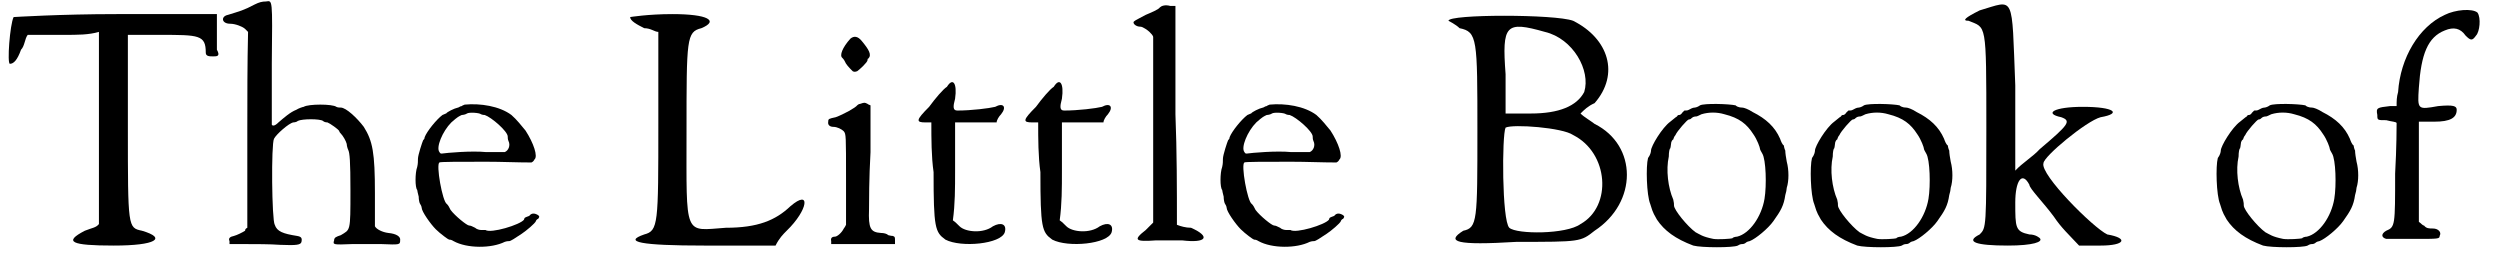 <?xml version='1.0' encoding='utf-8'?>
<svg xmlns="http://www.w3.org/2000/svg" xmlns:xlink="http://www.w3.org/1999/xlink" width="335px" height="34px" viewBox="0 0 3351 342" version="1.1">
<defs>
<path id="gl1121" d="M 9 4 C 4 14 0 67 4 67 C 9 67 14 62 19 48 C 24 43 24 33 28 28 C 43 28 62 28 76 28 C 96 28 110 28 124 24 C 124 67 124 110 124 153 C 124 196 124 240 124 283 C 120 288 115 288 105 292 C 76 307 86 312 144 312 C 201 312 216 302 182 292 C 163 288 163 288 163 153 C 163 110 163 67 163 28 C 177 28 192 28 206 28 C 259 28 268 28 268 52 C 268 57 273 57 278 57 C 283 57 288 57 283 48 C 283 43 283 28 283 19 C 283 14 283 9 283 0 C 235 0 192 0 148 0 C 72 0 9 4 9 4 z" fill="black"/><!-- width=292 height=316 -->
<path id="gl1280" d="M 46 6 C 31 14 26 15 10 20 C 0 22 1 32 13 32 C 20 32 30 36 33 39 C 34 40 36 42 37 43 C 36 86 36 130 36 175 C 36 219 36 264 36 307 C 34 308 33 309 33 311 C 30 313 22 317 18 318 C 13 319 10 321 12 325 C 12 326 12 327 12 329 C 19 329 27 329 34 329 C 46 329 67 329 80 330 C 103 331 108 330 109 326 C 110 321 109 319 103 318 C 84 315 76 312 73 303 C 69 297 68 194 72 187 C 75 181 92 166 98 165 C 98 165 102 165 104 163 C 110 160 134 160 138 163 C 139 164 141 165 144 165 C 147 166 160 175 160 177 C 160 177 160 178 162 180 C 165 183 169 190 170 194 C 170 196 171 200 172 202 C 174 206 175 217 175 257 C 175 313 175 309 162 317 C 156 319 153 320 153 324 C 151 330 152 330 177 329 C 190 329 208 329 217 329 C 241 330 242 330 242 324 C 243 319 237 315 226 314 C 218 313 210 309 208 305 C 208 303 208 283 208 260 C 208 206 205 190 193 171 C 184 159 169 145 162 145 C 160 145 158 145 156 144 C 151 140 118 140 112 144 C 111 144 105 146 102 148 C 94 151 85 159 78 165 C 73 170 70 170 69 168 C 69 166 69 129 69 86 C 70 -4 70 1 61 2 C 56 2 52 3 46 6 z" fill="black"/><!-- width=249 height=336 -->
<path id="gl1281" d="M 70 2 C 68 3 67 3 66 4 C 64 4 62 6 61 6 C 56 7 46 12 45 14 C 44 14 43 15 40 16 C 32 22 19 38 16 46 C 16 48 15 49 14 50 C 13 52 7 70 7 75 C 7 78 7 82 6 86 C 3 94 3 114 6 117 C 6 118 7 122 8 126 C 8 130 9 135 10 136 C 12 139 12 141 12 141 C 12 146 24 163 31 170 C 37 176 48 184 49 184 C 50 184 52 184 55 186 C 73 196 106 196 124 187 C 127 186 129 186 130 186 C 132 186 138 182 147 176 C 153 172 165 162 166 159 C 166 158 168 156 169 156 C 171 153 171 153 169 151 C 164 148 160 148 157 152 C 154 153 152 154 152 154 C 151 154 150 156 150 157 C 145 164 105 176 98 171 C 97 171 94 171 92 171 C 90 171 86 170 84 168 C 80 166 78 165 76 165 C 73 165 57 152 51 144 C 49 140 48 138 46 136 C 40 133 31 82 36 80 C 36 79 64 79 99 79 C 120 79 140 80 160 80 C 162 79 163 78 164 76 C 169 72 163 54 152 37 C 147 31 140 22 133 16 C 117 4 91 0 70 2 M 92 15 C 92 15 94 16 97 16 C 106 19 128 38 128 45 C 128 46 128 49 129 51 C 132 57 129 64 124 66 C 123 66 112 66 99 66 C 79 64 46 67 39 68 C 38 68 37 68 36 66 C 31 60 40 38 52 26 C 61 18 62 18 66 16 C 68 16 72 15 73 14 C 76 12 90 13 92 15 z" fill="black"/><!-- width=178 height=202 -->
<path id="gl1282" d="M 0 4 C 0 9 9 14 19 19 C 28 19 33 24 38 24 C 38 67 38 110 38 148 C 38 283 38 292 19 297 C -10 307 14 312 100 312 C 134 312 163 312 196 312 C 201 302 206 297 211 292 C 240 264 244 235 216 259 C 196 278 172 288 129 288 C 72 292 76 302 76 158 C 76 33 76 24 96 19 C 120 9 105 0 57 0 C 24 0 0 4 0 4 z" fill="black"/><!-- width=244 height=316 -->
<path id="gl1283" d="M 33 4 C 22 16 18 27 22 30 C 22 30 24 32 25 34 C 27 39 31 43 36 48 C 38 49 39 49 42 48 C 45 46 56 36 56 33 C 56 32 56 31 57 31 C 62 26 58 19 48 7 C 43 1 38 0 33 4 M 46 92 C 44 92 42 94 42 94 C 40 97 24 106 13 110 C 4 112 3 112 3 116 C 2 121 6 123 10 123 C 15 123 21 126 24 129 C 27 133 27 134 27 194 C 27 214 27 235 27 255 C 26 257 25 259 24 260 C 21 266 15 271 12 271 C 8 271 6 273 7 277 C 7 278 7 279 7 281 C 21 281 36 281 50 281 C 64 281 79 281 93 281 C 93 279 93 277 93 276 C 93 272 93 271 90 270 C 87 270 85 269 84 269 C 82 267 78 266 74 266 C 60 265 57 260 58 234 C 58 225 58 192 60 157 C 60 136 60 115 60 94 C 58 93 57 93 56 92 C 52 90 52 90 46 92 z" fill="black"/><!-- width=100 height=288 -->
<path id="gl7" d="M 50 13 C 45 16 34 29 26 40 C 8 58 8 61 21 61 C 24 61 26 61 29 61 C 29 83 29 107 32 128 C 32 203 34 209 48 219 C 69 230 123 225 128 209 C 131 198 123 195 112 201 C 99 211 75 209 67 201 C 64 198 61 195 58 193 C 61 171 61 150 61 126 C 61 104 61 83 61 61 C 69 61 80 61 88 61 C 99 61 107 61 117 61 C 117 58 120 53 123 50 C 131 40 126 34 115 40 C 107 42 83 45 64 45 C 58 45 58 40 61 29 C 64 8 58 0 50 13 z" fill="black"/><!-- width=139 height=238 -->
<path id="gl7" d="M 50 13 C 45 16 34 29 26 40 C 8 58 8 61 21 61 C 24 61 26 61 29 61 C 29 83 29 107 32 128 C 32 203 34 209 48 219 C 69 230 123 225 128 209 C 131 198 123 195 112 201 C 99 211 75 209 67 201 C 64 198 61 195 58 193 C 61 171 61 150 61 126 C 61 104 61 83 61 61 C 69 61 80 61 88 61 C 99 61 107 61 117 61 C 117 58 120 53 123 50 C 131 40 126 34 115 40 C 107 42 83 45 64 45 C 58 45 58 40 61 29 C 64 8 58 0 50 13 z" fill="black"/><!-- width=139 height=238 -->
<path id="gl519" d="M 39 6 C 37 9 27 13 20 16 C 13 20 6 23 4 25 C 2 27 6 32 13 32 C 16 32 23 37 25 39 C 27 41 30 44 30 46 C 30 88 30 129 30 171 C 30 213 30 255 30 296 C 27 299 23 303 20 306 C 2 320 6 322 34 320 C 46 320 60 320 69 320 C 102 324 108 315 81 303 C 74 303 67 301 62 299 C 62 250 62 201 60 150 C 60 102 60 53 60 4 C 57 4 55 4 53 4 C 46 2 41 4 39 6 z" fill="black"/><!-- width=111 height=333 -->
<path id="gl1281" d="M 70 2 C 68 3 67 3 66 4 C 64 4 62 6 61 6 C 56 7 46 12 45 14 C 44 14 43 15 40 16 C 32 22 19 38 16 46 C 16 48 15 49 14 50 C 13 52 7 70 7 75 C 7 78 7 82 6 86 C 3 94 3 114 6 117 C 6 118 7 122 8 126 C 8 130 9 135 10 136 C 12 139 12 141 12 141 C 12 146 24 163 31 170 C 37 176 48 184 49 184 C 50 184 52 184 55 186 C 73 196 106 196 124 187 C 127 186 129 186 130 186 C 132 186 138 182 147 176 C 153 172 165 162 166 159 C 166 158 168 156 169 156 C 171 153 171 153 169 151 C 164 148 160 148 157 152 C 154 153 152 154 152 154 C 151 154 150 156 150 157 C 145 164 105 176 98 171 C 97 171 94 171 92 171 C 90 171 86 170 84 168 C 80 166 78 165 76 165 C 73 165 57 152 51 144 C 49 140 48 138 46 136 C 40 133 31 82 36 80 C 36 79 64 79 99 79 C 120 79 140 80 160 80 C 162 79 163 78 164 76 C 169 72 163 54 152 37 C 147 31 140 22 133 16 C 117 4 91 0 70 2 M 92 15 C 92 15 94 16 97 16 C 106 19 128 38 128 45 C 128 46 128 49 129 51 C 132 57 129 64 124 66 C 123 66 112 66 99 66 C 79 64 46 67 39 68 C 38 68 37 68 36 66 C 31 60 40 38 52 26 C 61 18 62 18 66 16 C 68 16 72 15 73 14 C 76 12 90 13 92 15 z" fill="black"/><!-- width=178 height=202 -->
<path id="gl1284" d="M 4 9 C 4 9 14 14 19 19 C 43 24 43 33 43 158 C 43 278 43 288 24 292 C 0 307 14 312 96 307 C 182 307 182 307 201 292 C 259 254 259 177 201 148 C 196 144 187 139 182 134 C 187 129 192 124 201 120 C 235 81 220 33 172 9 C 148 0 4 0 4 9 M 134 24 C 172 33 196 76 187 105 C 177 124 153 134 115 134 C 105 134 91 134 81 134 C 81 115 81 96 81 81 C 76 14 81 9 134 24 M 172 163 C 220 187 225 259 182 283 C 163 297 96 297 86 288 C 76 278 76 163 81 153 C 91 148 158 153 172 163 z" fill="black"/><!-- width=254 height=316 -->
<path id="gl1285" d="M 79 3 C 78 4 74 6 72 6 C 69 6 66 8 64 9 C 62 10 61 10 58 10 C 58 10 56 12 55 13 C 54 15 52 16 51 16 C 50 16 49 16 48 18 C 46 19 43 22 39 25 C 28 33 13 58 13 64 C 13 66 12 70 9 74 C 6 85 7 124 12 136 C 16 150 18 151 21 157 C 31 172 46 183 70 192 C 81 195 124 195 130 192 C 133 190 135 190 136 190 C 138 190 140 189 141 188 C 142 187 145 186 146 186 C 154 183 171 169 178 159 C 188 145 192 138 194 124 C 195 121 196 116 196 114 C 199 105 199 90 196 79 C 195 74 194 67 194 64 C 193 62 192 58 192 57 C 190 56 188 51 187 48 C 180 32 168 21 150 12 C 144 8 138 6 136 6 C 135 6 130 6 127 3 C 118 1 85 0 79 3 M 112 15 C 132 20 142 28 151 42 C 156 49 160 60 160 62 C 160 63 162 66 163 68 C 168 76 169 111 166 129 C 162 153 146 176 129 180 C 127 180 123 181 123 182 C 121 183 103 184 97 183 C 82 180 79 177 73 174 C 62 166 44 144 44 138 C 44 136 44 134 43 130 C 36 114 33 90 37 72 C 37 66 38 61 39 61 C 39 61 40 57 40 55 C 40 52 42 49 43 49 C 43 49 44 45 46 43 C 48 38 62 22 64 22 C 66 22 67 21 68 20 C 70 18 73 18 74 18 C 75 18 79 16 81 15 C 91 12 102 12 112 15 z" fill="black"/><!-- width=206 height=201 -->
<path id="gl1285" d="M 79 3 C 78 4 74 6 72 6 C 69 6 66 8 64 9 C 62 10 61 10 58 10 C 58 10 56 12 55 13 C 54 15 52 16 51 16 C 50 16 49 16 48 18 C 46 19 43 22 39 25 C 28 33 13 58 13 64 C 13 66 12 70 9 74 C 6 85 7 124 12 136 C 16 150 18 151 21 157 C 31 172 46 183 70 192 C 81 195 124 195 130 192 C 133 190 135 190 136 190 C 138 190 140 189 141 188 C 142 187 145 186 146 186 C 154 183 171 169 178 159 C 188 145 192 138 194 124 C 195 121 196 116 196 114 C 199 105 199 90 196 79 C 195 74 194 67 194 64 C 193 62 192 58 192 57 C 190 56 188 51 187 48 C 180 32 168 21 150 12 C 144 8 138 6 136 6 C 135 6 130 6 127 3 C 118 1 85 0 79 3 M 112 15 C 132 20 142 28 151 42 C 156 49 160 60 160 62 C 160 63 162 66 163 68 C 168 76 169 111 166 129 C 162 153 146 176 129 180 C 127 180 123 181 123 182 C 121 183 103 184 97 183 C 82 180 79 177 73 174 C 62 166 44 144 44 138 C 44 136 44 134 43 130 C 36 114 33 90 37 72 C 37 66 38 61 39 61 C 39 61 40 57 40 55 C 40 52 42 49 43 49 C 43 49 44 45 46 43 C 48 38 62 22 64 22 C 66 22 67 21 68 20 C 70 18 73 18 74 18 C 75 18 79 16 81 15 C 91 12 102 12 112 15 z" fill="black"/><!-- width=206 height=201 -->
<path id="gl1286" d="M 24 14 C 4 24 0 28 9 28 C 33 38 33 28 33 172 C 33 307 33 307 24 316 C 4 326 19 331 62 331 C 96 331 110 326 105 321 C 105 321 100 316 91 316 C 72 312 72 307 72 273 C 72 244 81 230 91 249 C 91 254 110 273 124 292 C 134 307 144 316 158 331 C 168 331 177 331 187 331 C 220 331 225 321 196 316 C 177 307 105 235 110 220 C 110 211 168 163 187 158 C 216 153 206 144 163 144 C 124 144 110 153 134 158 C 148 163 144 168 105 201 C 96 211 81 220 72 230 C 72 192 72 153 72 115 C 67 -10 72 0 24 14 z" fill="black"/><!-- width=225 height=336 -->
<path id="gl1285" d="M 79 3 C 78 4 74 6 72 6 C 69 6 66 8 64 9 C 62 10 61 10 58 10 C 58 10 56 12 55 13 C 54 15 52 16 51 16 C 50 16 49 16 48 18 C 46 19 43 22 39 25 C 28 33 13 58 13 64 C 13 66 12 70 9 74 C 6 85 7 124 12 136 C 16 150 18 151 21 157 C 31 172 46 183 70 192 C 81 195 124 195 130 192 C 133 190 135 190 136 190 C 138 190 140 189 141 188 C 142 187 145 186 146 186 C 154 183 171 169 178 159 C 188 145 192 138 194 124 C 195 121 196 116 196 114 C 199 105 199 90 196 79 C 195 74 194 67 194 64 C 193 62 192 58 192 57 C 190 56 188 51 187 48 C 180 32 168 21 150 12 C 144 8 138 6 136 6 C 135 6 130 6 127 3 C 118 1 85 0 79 3 M 112 15 C 132 20 142 28 151 42 C 156 49 160 60 160 62 C 160 63 162 66 163 68 C 168 76 169 111 166 129 C 162 153 146 176 129 180 C 127 180 123 181 123 182 C 121 183 103 184 97 183 C 82 180 79 177 73 174 C 62 166 44 144 44 138 C 44 136 44 134 43 130 C 36 114 33 90 37 72 C 37 66 38 61 39 61 C 39 61 40 57 40 55 C 40 52 42 49 43 49 C 43 49 44 45 46 43 C 48 38 62 22 64 22 C 66 22 67 21 68 20 C 70 18 73 18 74 18 C 75 18 79 16 81 15 C 91 12 102 12 112 15 z" fill="black"/><!-- width=206 height=201 -->
<path id="gl1287" d="M 97 9 C 62 25 37 67 34 113 C 32 120 32 125 32 132 C 30 132 27 132 23 132 C 6 134 4 134 6 144 C 6 151 6 151 18 151 C 25 153 32 153 32 155 C 32 158 32 188 30 223 C 30 293 30 295 18 300 C 11 304 11 309 18 311 C 20 311 39 311 58 311 C 88 311 90 311 90 307 C 93 302 88 297 81 297 C 76 297 72 297 69 293 C 67 293 65 290 62 288 C 62 267 62 244 62 221 C 62 197 62 176 62 153 C 69 153 76 153 83 153 C 104 153 113 148 113 137 C 113 132 109 130 88 132 C 60 137 60 137 62 107 C 65 62 74 39 97 30 C 109 25 118 27 125 37 C 132 44 134 44 139 37 C 144 32 146 13 141 6 C 134 0 111 2 97 9 z" fill="black"/><!-- width=162 height=328 -->
</defs>
<use xlink:href="#gl1121" x="0" y="19"/>
<use xlink:href="#gl1280" x="288" y="0"/>
<use xlink:href="#gl1281" x="547" y="139"/>
<use xlink:href="#gl1282" x="840" y="19"/>
<use xlink:href="#gl1283" x="1104" y="48"/>
<use xlink:href="#gl7" x="1217" y="104"/>
<use xlink:href="#gl7" x="1361" y="104"/>
<use xlink:href="#gl519" x="1515" y="4"/>
<use xlink:href="#gl1281" x="1632" y="139"/>
<use xlink:href="#gl1284" x="1939" y="19"/>
<use xlink:href="#gl1285" x="2203" y="139"/>
<use xlink:href="#gl1285" x="2424" y="139"/>
<use xlink:href="#gl1286" x="2635" y="0"/>
<use xlink:href="#gl1285" x="2971" y="139"/>
<use xlink:href="#gl1287" x="3189" y="11"/>
</svg>
